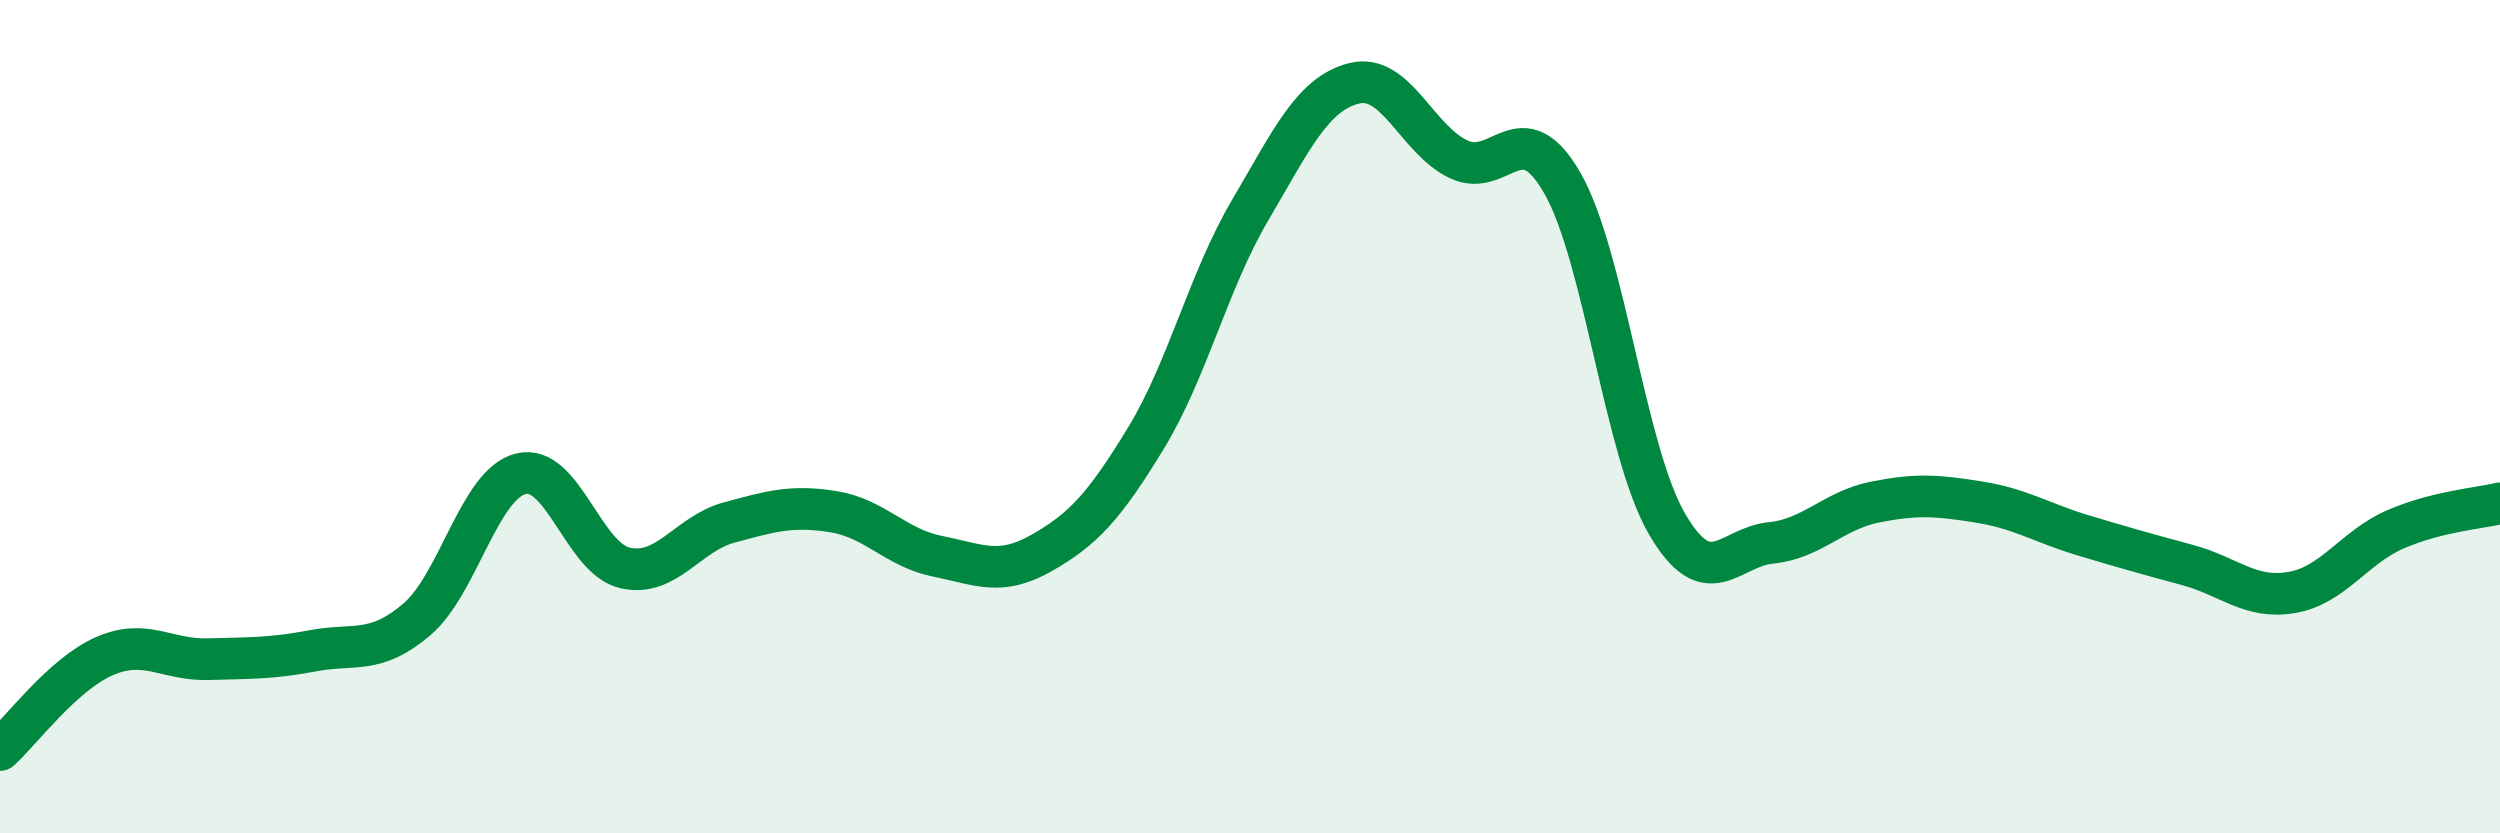 
    <svg width="60" height="20" viewBox="0 0 60 20" xmlns="http://www.w3.org/2000/svg">
      <path
        d="M 0,18 C 0.5,17.55 1.5,16.19 2.5,15.75 C 3.5,15.31 4,15.85 5,15.82 C 6,15.79 6.5,15.81 7.5,15.62 C 8.5,15.43 9,15.72 10,14.87 C 11,14.02 11.5,11.62 12.5,11.37 C 13.5,11.12 14,13.4 15,13.63 C 16,13.86 16.5,12.81 17.5,12.54 C 18.5,12.27 19,12.12 20,12.28 C 21,12.44 21.5,13.15 22.5,13.35 C 23.5,13.55 24,13.84 25,13.27 C 26,12.7 26.5,12.16 27.5,10.52 C 28.5,8.88 29,6.75 30,5.05 C 31,3.35 31.5,2.25 32.5,2 C 33.5,1.75 34,3.34 35,3.82 C 36,4.3 36.5,2.65 37.5,4.4 C 38.5,6.15 39,10.83 40,12.56 C 41,14.29 41.5,13.13 42.5,13.03 C 43.5,12.93 44,12.25 45,12.05 C 46,11.85 46.5,11.89 47.5,12.05 C 48.5,12.21 49,12.55 50,12.85 C 51,13.15 51.5,13.29 52.5,13.56 C 53.5,13.83 54,14.39 55,14.22 C 56,14.05 56.5,13.13 57.5,12.7 C 58.5,12.27 59.5,12.2 60,12.08L60 20L0 20Z"
        fill="#008740"
        opacity="0.1"
        stroke-linecap="round"
        stroke-linejoin="round"
      />
      <path
        d="M 0,18 C 0.5,17.55 1.5,16.19 2.5,15.75 C 3.5,15.31 4,15.85 5,15.82 C 6,15.79 6.5,15.81 7.5,15.62 C 8.5,15.43 9,15.72 10,14.87 C 11,14.02 11.5,11.62 12.5,11.37 C 13.5,11.12 14,13.4 15,13.63 C 16,13.86 16.5,12.81 17.5,12.54 C 18.5,12.27 19,12.12 20,12.28 C 21,12.44 21.5,13.15 22.5,13.35 C 23.5,13.55 24,13.84 25,13.27 C 26,12.7 26.5,12.16 27.5,10.52 C 28.5,8.88 29,6.75 30,5.05 C 31,3.35 31.5,2.25 32.5,2 C 33.5,1.75 34,3.34 35,3.82 C 36,4.3 36.5,2.65 37.5,4.4 C 38.5,6.15 39,10.83 40,12.56 C 41,14.29 41.5,13.13 42.5,13.03 C 43.5,12.93 44,12.25 45,12.05 C 46,11.85 46.5,11.89 47.5,12.05 C 48.5,12.21 49,12.55 50,12.85 C 51,13.15 51.5,13.29 52.5,13.56 C 53.5,13.83 54,14.39 55,14.22 C 56,14.05 56.5,13.13 57.5,12.7 C 58.5,12.27 59.5,12.2 60,12.08"
        stroke="#008740"
        stroke-width="1"
        fill="none"
        stroke-linecap="round"
        stroke-linejoin="round"
      />
    </svg>
  